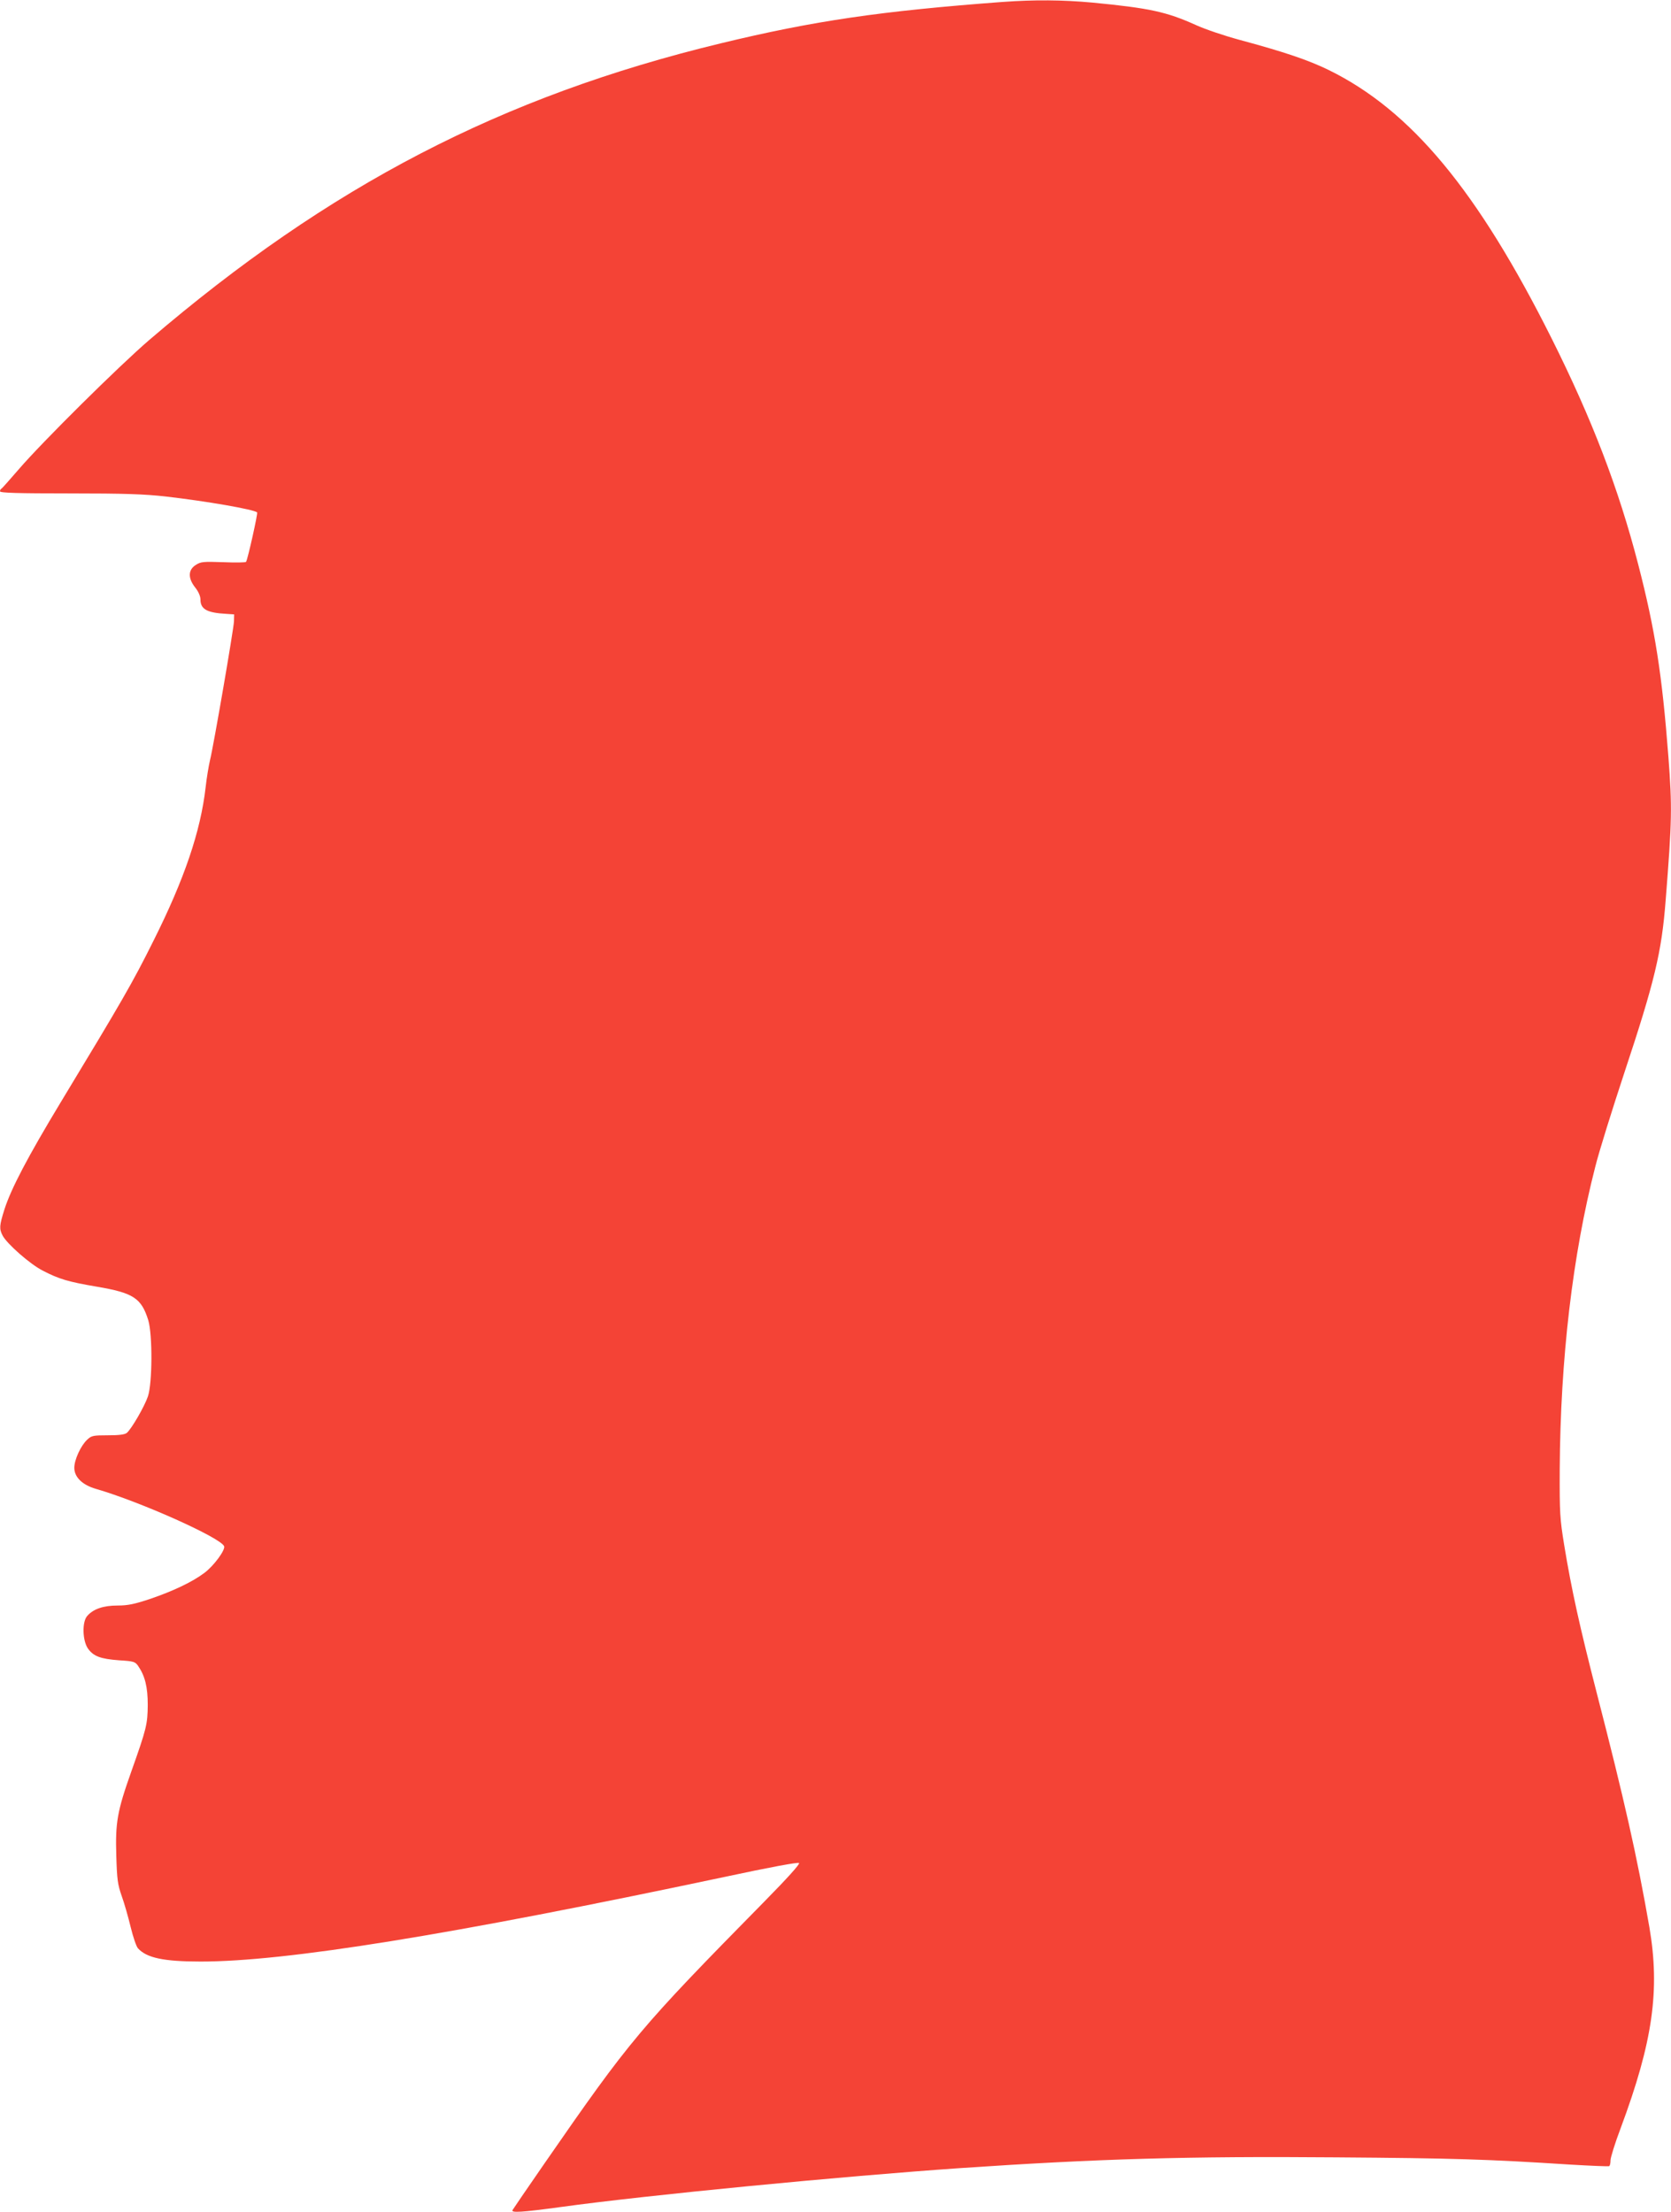 <?xml version="1.0" standalone="no"?>
<!DOCTYPE svg PUBLIC "-//W3C//DTD SVG 20010904//EN"
 "http://www.w3.org/TR/2001/REC-SVG-20010904/DTD/svg10.dtd">
<svg version="1.0" xmlns="http://www.w3.org/2000/svg"
 width="967pt" height="1280pt" viewBox="0 0 967 1280"
 preserveAspectRatio="xMidYMid meet">
<g transform="translate(0,1280) scale(0.1,-0.1)"
fill="#f44336" stroke="none">
<path d="M5805 12789 c-709 -53 -1094 -109 -1635 -240 -1266 -306 -2262 -822
-3306 -1716 -176 -151 -621 -592 -755 -748 -52 -60 -97 -111 -101 -113 -5 -2
-8 -9 -8 -15 0 -9 103 -12 402 -12 319 0 435 -4 558 -18 235 -27 511 -75 528
-92 5 -5 -54 -270 -64 -286 -2 -4 -61 -5 -131 -2 -117 4 -131 3 -160 -16 -45
-28 -46 -77 -3 -131 19 -24 30 -50 30 -69 0 -56 38 -77 150 -83 l45 -3 -1 -40
c-2 -47 -119 -726 -139 -805 -7 -30 -19 -100 -25 -155 -29 -255 -123 -532
-302 -889 -122 -245 -182 -348 -536 -933 -192 -318 -287 -499 -326 -620 -30
-95 -31 -113 -11 -152 24 -47 159 -166 232 -203 94 -49 148 -65 313 -93 212
-36 258 -66 298 -194 25 -83 24 -364 -2 -441 -20 -59 -95 -188 -122 -211 -12
-10 -46 -14 -110 -14 -84 0 -95 -2 -119 -25 -37 -34 -75 -116 -75 -163 0 -54
46 -99 125 -122 256 -74 723 -283 742 -332 8 -21 -59 -113 -114 -154 -69 -52
-178 -104 -312 -150 -93 -31 -131 -39 -191 -39 -82 0 -140 -20 -175 -60 -31
-34 -28 -143 4 -189 32 -45 73 -60 181 -68 83 -5 92 -8 109 -32 40 -58 56
-122 56 -226 -1 -112 -7 -137 -95 -385 -82 -231 -93 -296 -87 -489 4 -136 8
-165 31 -231 15 -41 38 -122 52 -180 14 -58 33 -113 42 -123 50 -56 150 -77
363 -77 494 0 1442 153 3029 489 266 57 428 87 434 81 6 -6 -69 -89 -200 -222
-724 -736 -773 -794 -1271 -1513 -99 -143 -183 -266 -187 -273 -10 -17 54 -13
274 17 507 70 1637 179 2320 226 797 54 1314 69 2175 62 679 -5 873 -11 1355
-42 118 -7 218 -11 222 -9 5 3 8 18 8 34 0 16 26 100 59 187 186 499 228 798
166 1161 -71 409 -146 741 -305 1357 -98 381 -146 598 -188 854 -25 154 -27
185 -26 441 4 636 74 1237 206 1750 21 85 98 331 169 546 174 524 215 695 238
994 37 468 38 537 16 830 -37 481 -77 736 -175 1115 -113 437 -266 837 -500
1305 -429 857 -814 1321 -1291 1555 -119 58 -258 105 -518 175 -85 23 -198 61
-250 85 -171 77 -268 98 -599 130 -173 16 -338 17 -517 4z"/>
</g>
</svg>
